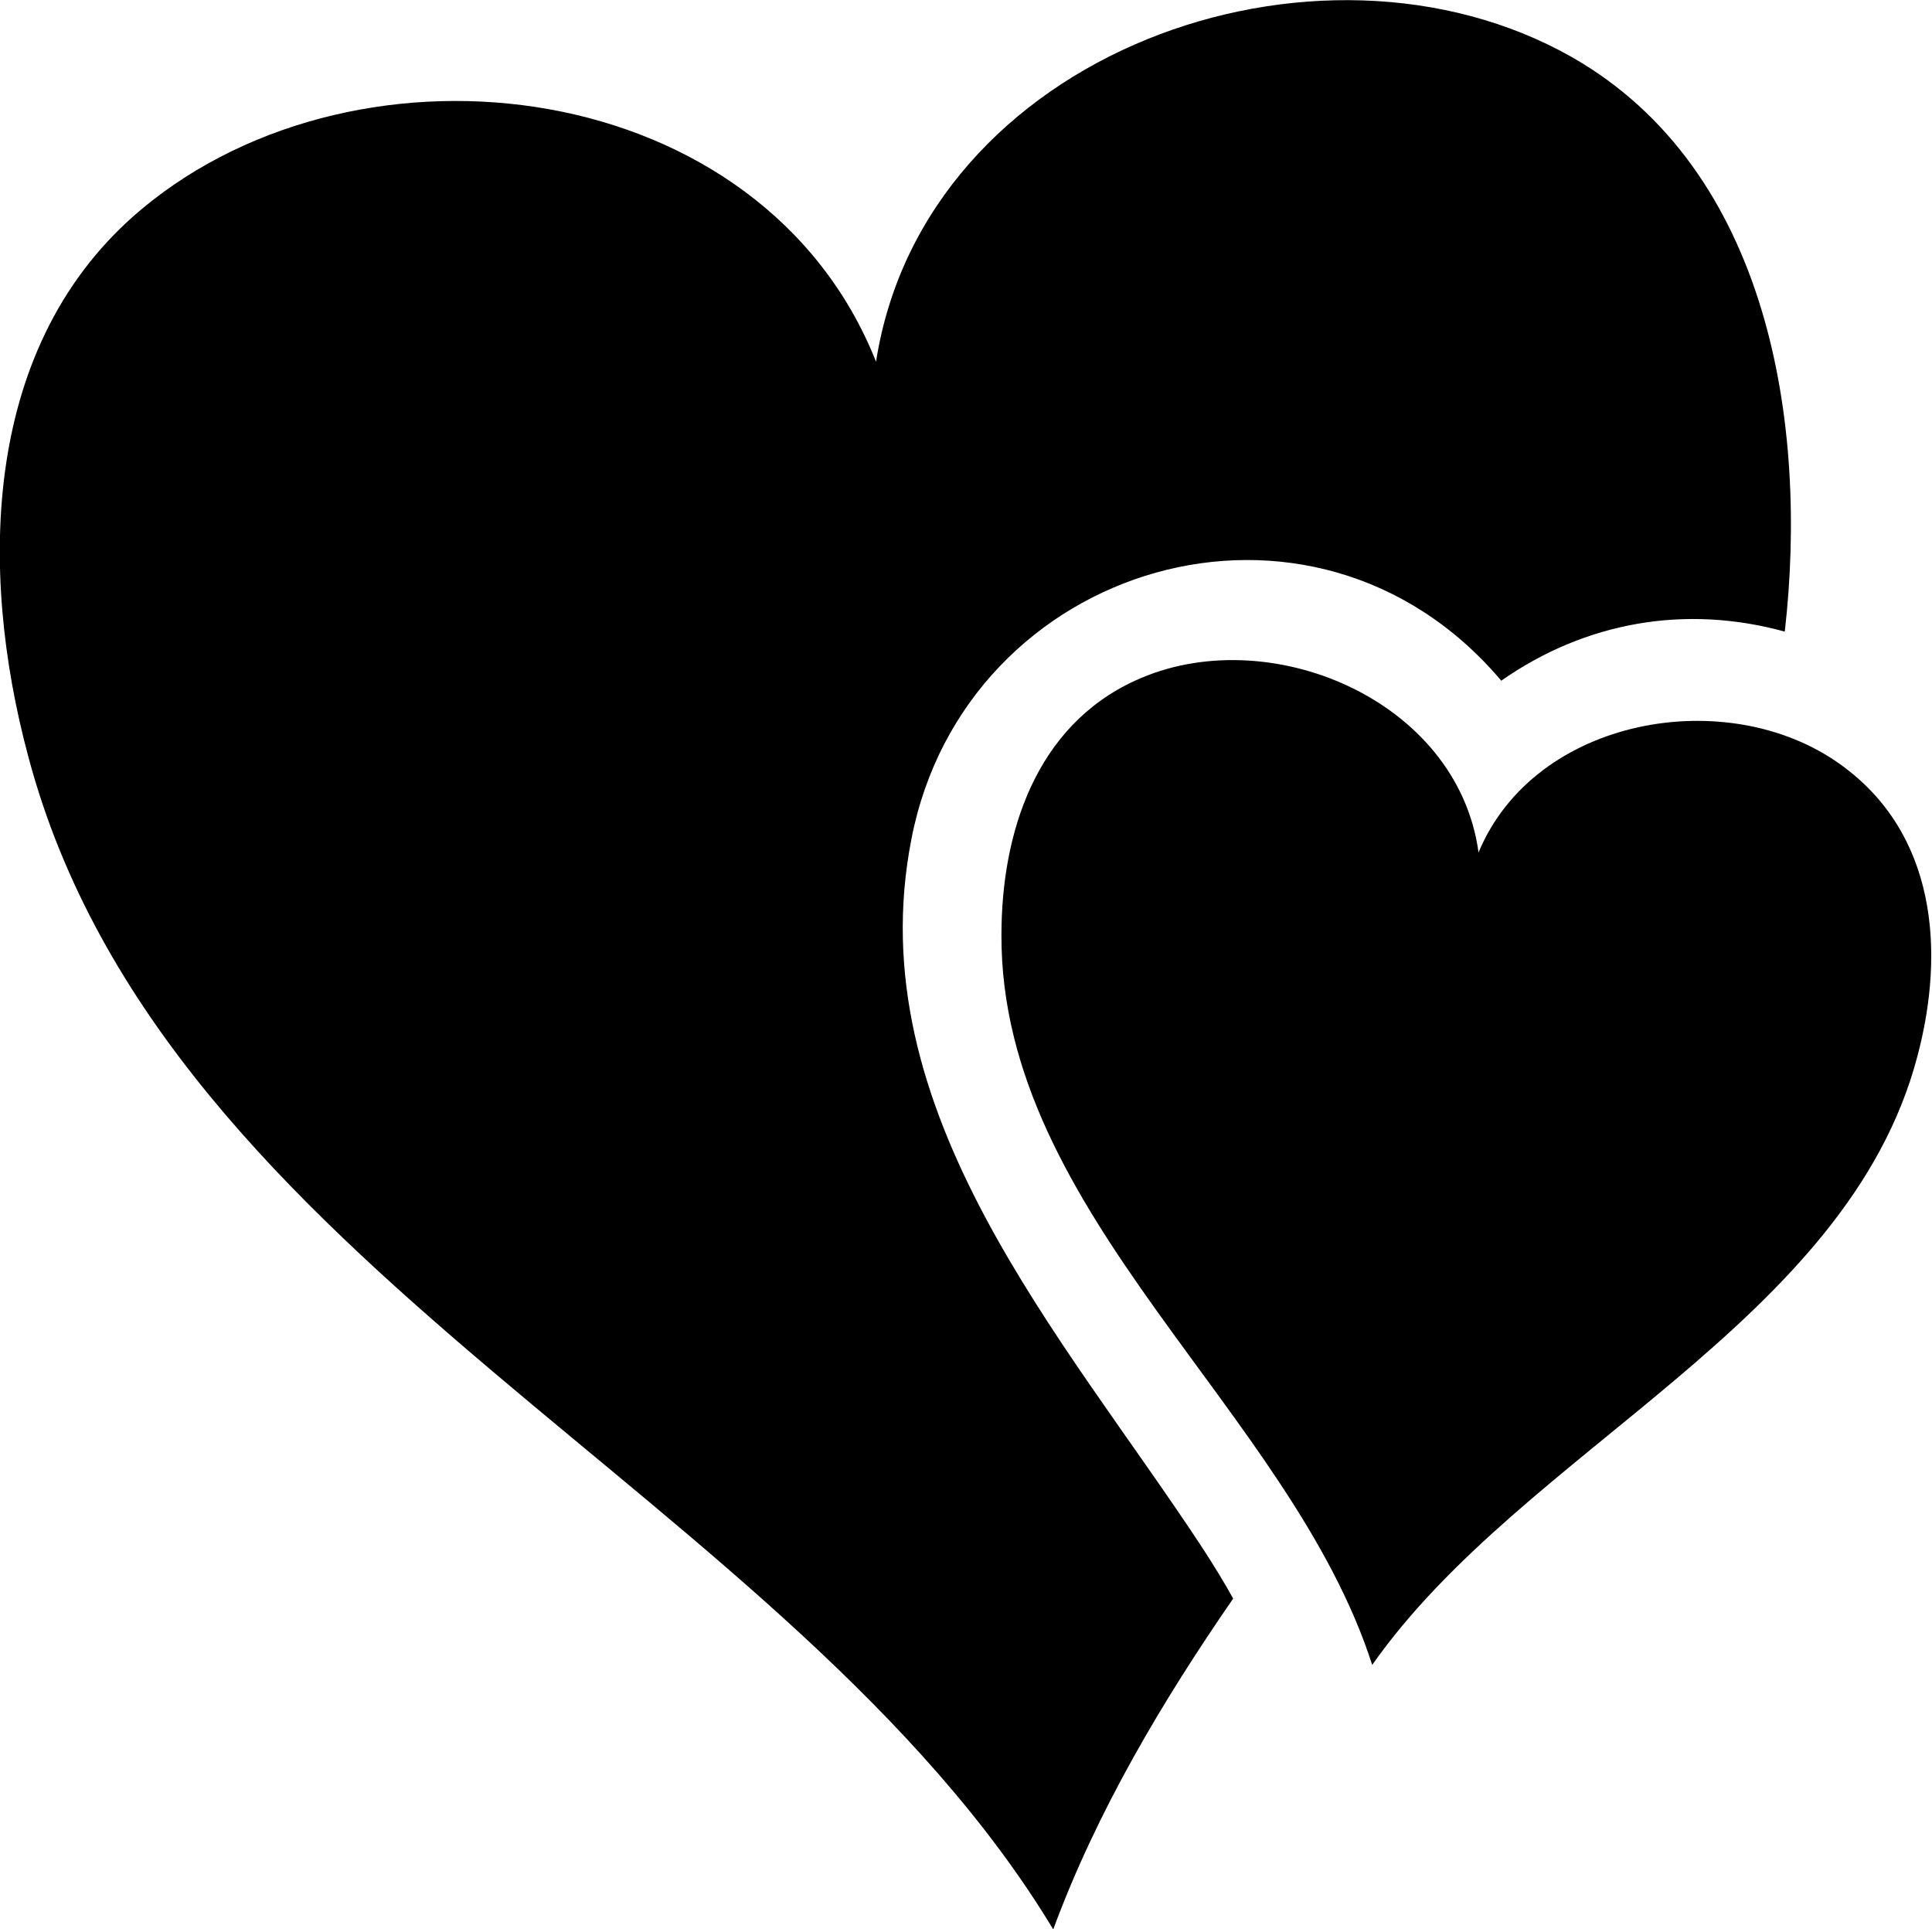 <?xml version="1.0" encoding="utf-8"?>
<!-- Generator: Adobe Illustrator 22.1.0, SVG Export Plug-In . SVG Version: 6.00 Build 0)  -->
<!DOCTYPE svg PUBLIC "-//W3C//DTD SVG 1.1//EN" "http://www.w3.org/Graphics/SVG/1.1/DTD/svg11.dtd">
<svg version="1.1" xmlns="http://www.w3.org/2000/svg" xmlns:xlink="http://www.w3.org/1999/xlink" x="0px" y="0px"
	 viewBox="0 0 212.6 212.3" enable-background="new 0 0 212.6 212.3" xml:space="preserve">
<g id="farbig">
</g>
<g id="SW">
	<g>
		<path d="M151,183.2c-9-28-40.9-49.5-40.8-80.3c0-11.3,3.8-23,14.7-28c14.5-6.7,35.5,2,37.8,18.9c6.2-14.9,27.4-18.6,39.8-9.7
			c10.5,7.5,11.6,20.4,8.5,32.1C203.3,145.6,167.7,159.4,151,183.2z"/>
		<path d="M132.3,170.3c-15.3-23.3-37.9-48-32-78c5.9-30.4,44.2-41.9,64.9-17.4c9.3-6.5,20.3-8.4,31.2-5.4
			c2.6-22.8-1.7-50.8-23.4-63.2c-28-15.9-71.3-0.5-76.6,33.5C83.9,8.3,39.8,2.8,15.6,23C-2,37.7-2.4,62.7,3.1,83.2
			c15,56.5,83.8,81.1,112.8,129.1c4.8-13,12-25.1,19.8-36.4C134.7,174.1,133.6,172.3,132.3,170.3z"/>
	</g>
</g>
</svg>
